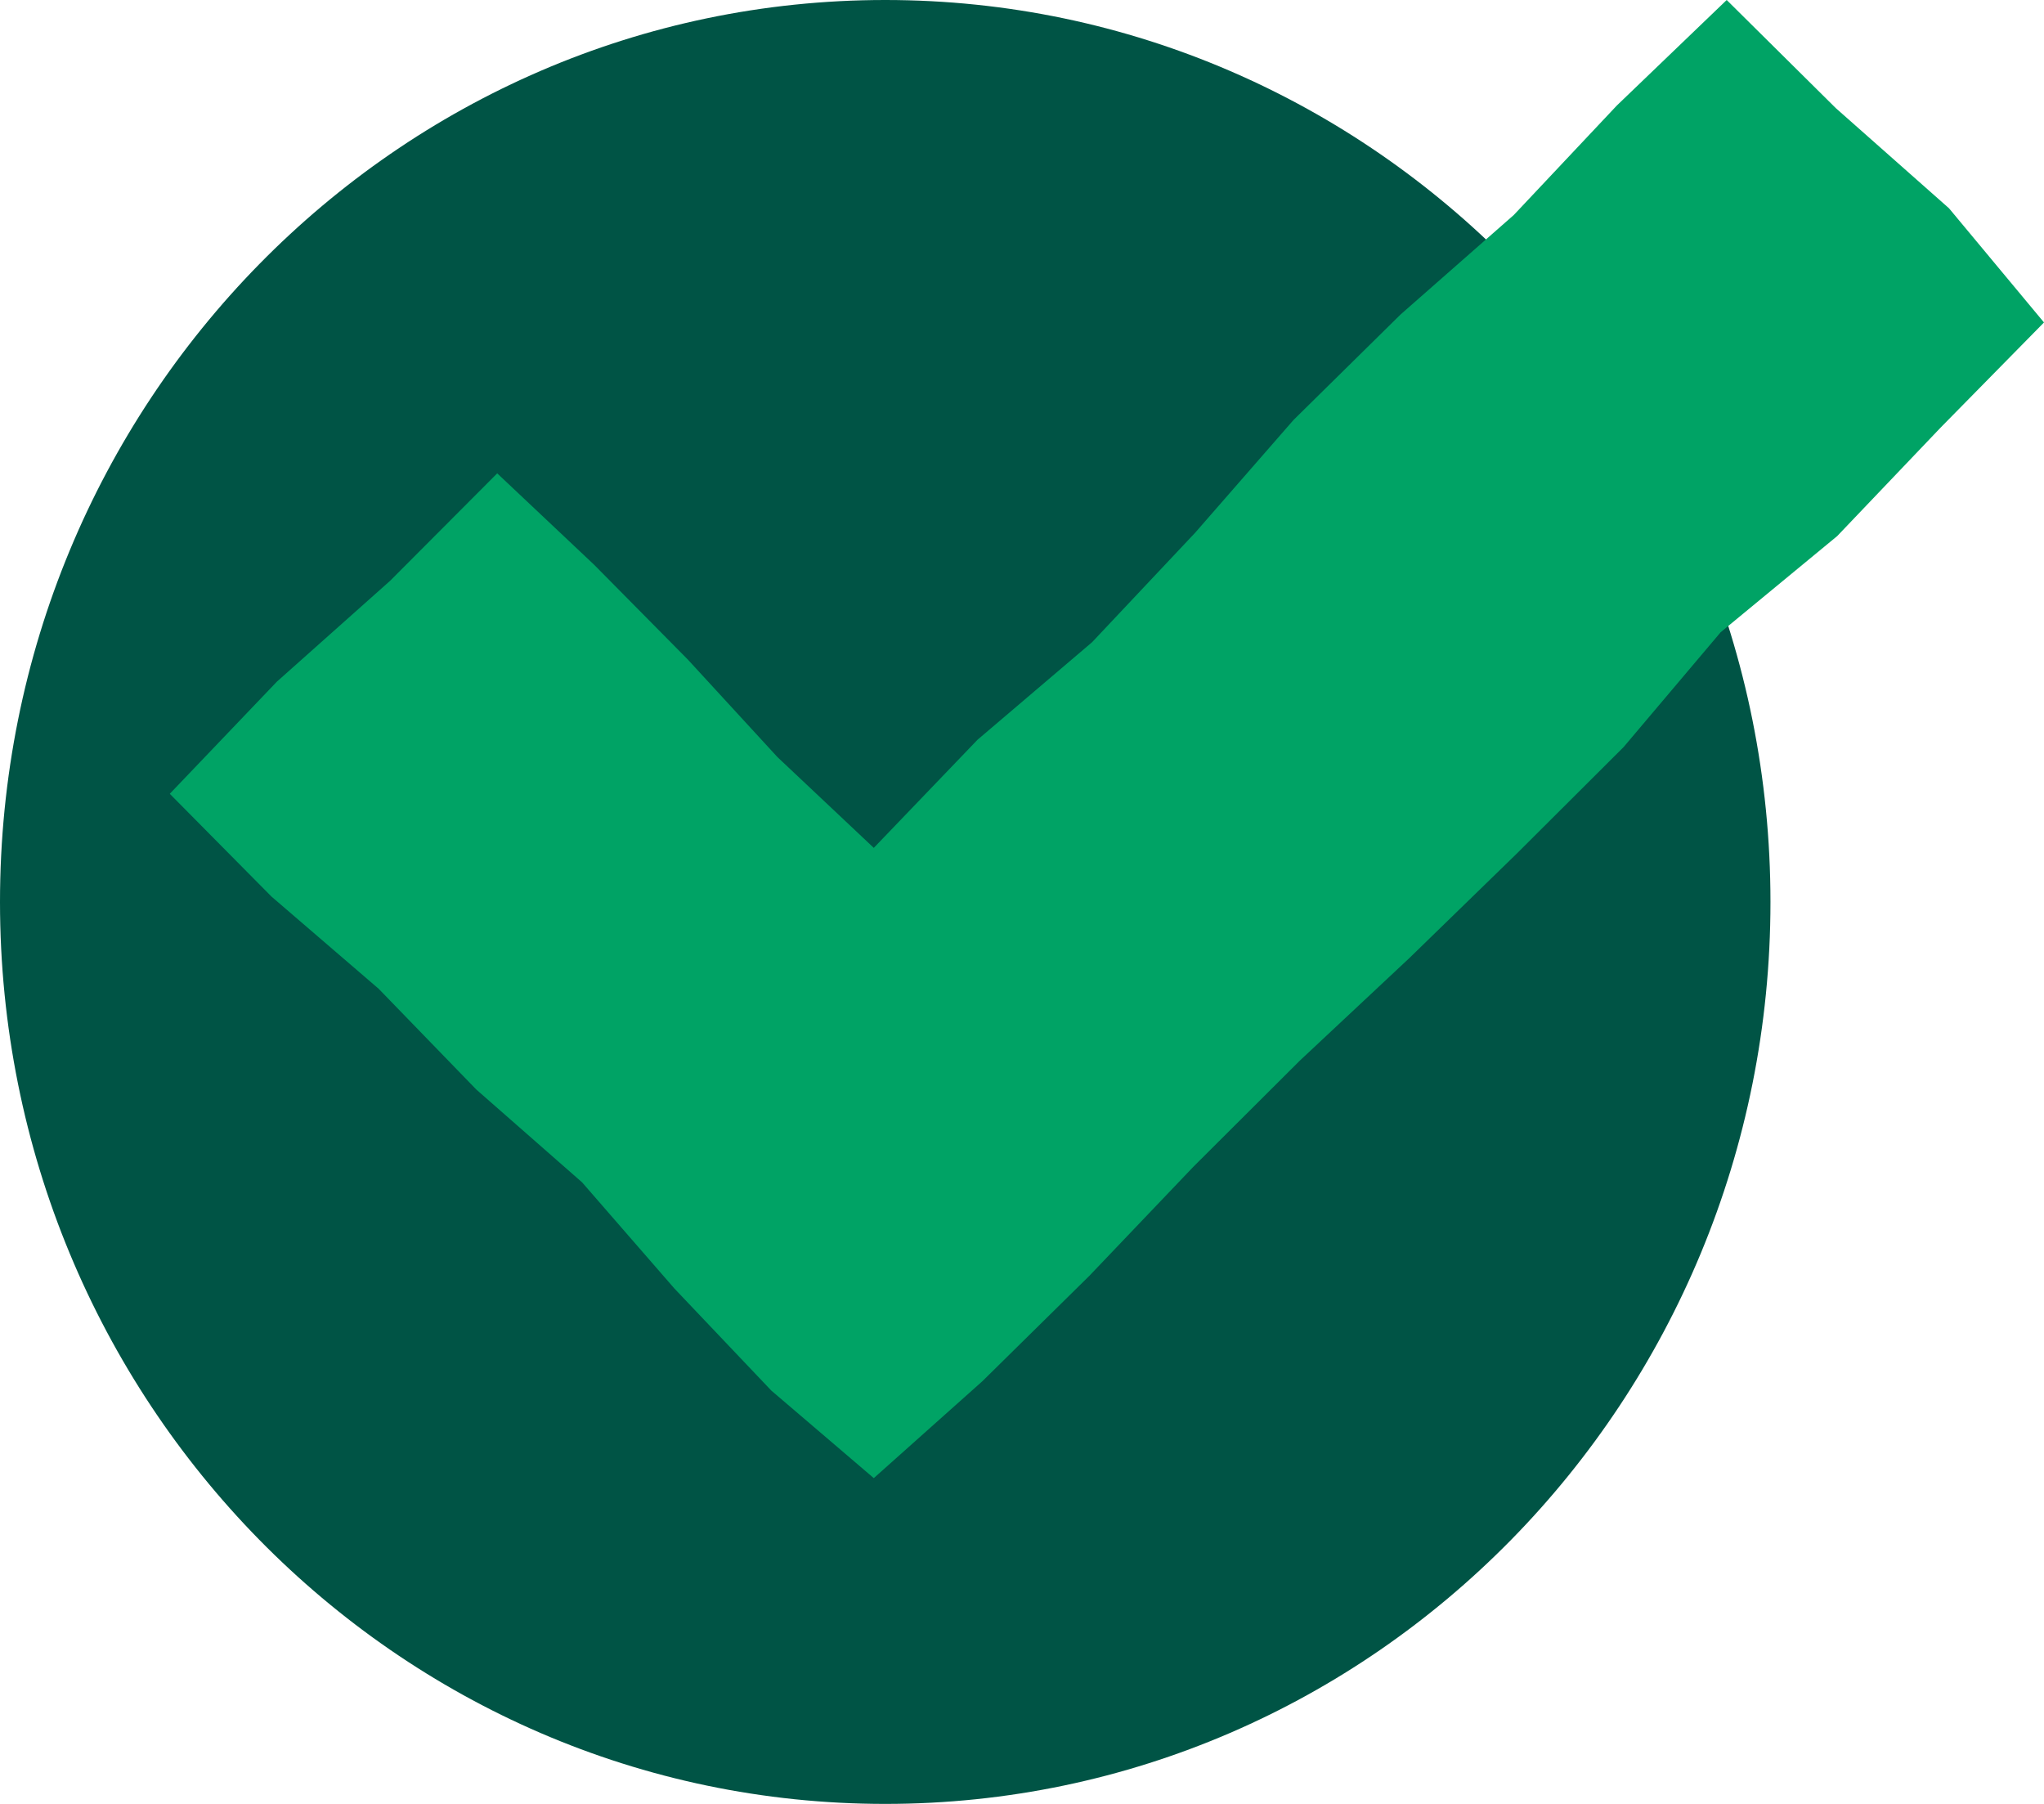 <svg width="51" height="45" viewBox="0 0 51 45" fill="none" xmlns="http://www.w3.org/2000/svg">
<g clip-path="url(#clip0_1617_2030)">
<path d="M22.088 45C34.291 45 44.175 34.924 44.175 22.5C44.175 10.076 34.291 0 22.088 0C9.884 0 0 10.076 0 22.5C0 34.924 9.884 45 22.088 45Z" fill="#005445"/>
<path d="M21.802 36.873L19.247 34.691L16.827 32.143L14.524 29.495L11.885 27.18L9.447 24.665L6.775 22.367L4.236 19.802L6.909 17.004L9.733 14.489L12.406 11.808L14.826 14.09L17.163 16.454L19.398 18.886L21.802 21.151L24.391 18.453L27.248 16.021L29.82 13.29L32.275 10.476L34.947 7.844L37.771 5.363L40.343 2.631L43.083 0L45.806 2.698L48.63 5.196L51 8.044L48.428 10.659L45.84 13.373L42.932 15.772L40.511 18.636L37.855 21.284L35.166 23.899L32.426 26.464L29.77 29.112L27.181 31.826L24.509 34.458L21.802 36.873Z" fill="#00A365"/>
</g>
<defs>
<clipPath id="clip0_1617_2030">
<rect width="51" height="45" fill="white"/>
</clipPath>
</defs>
</svg>
